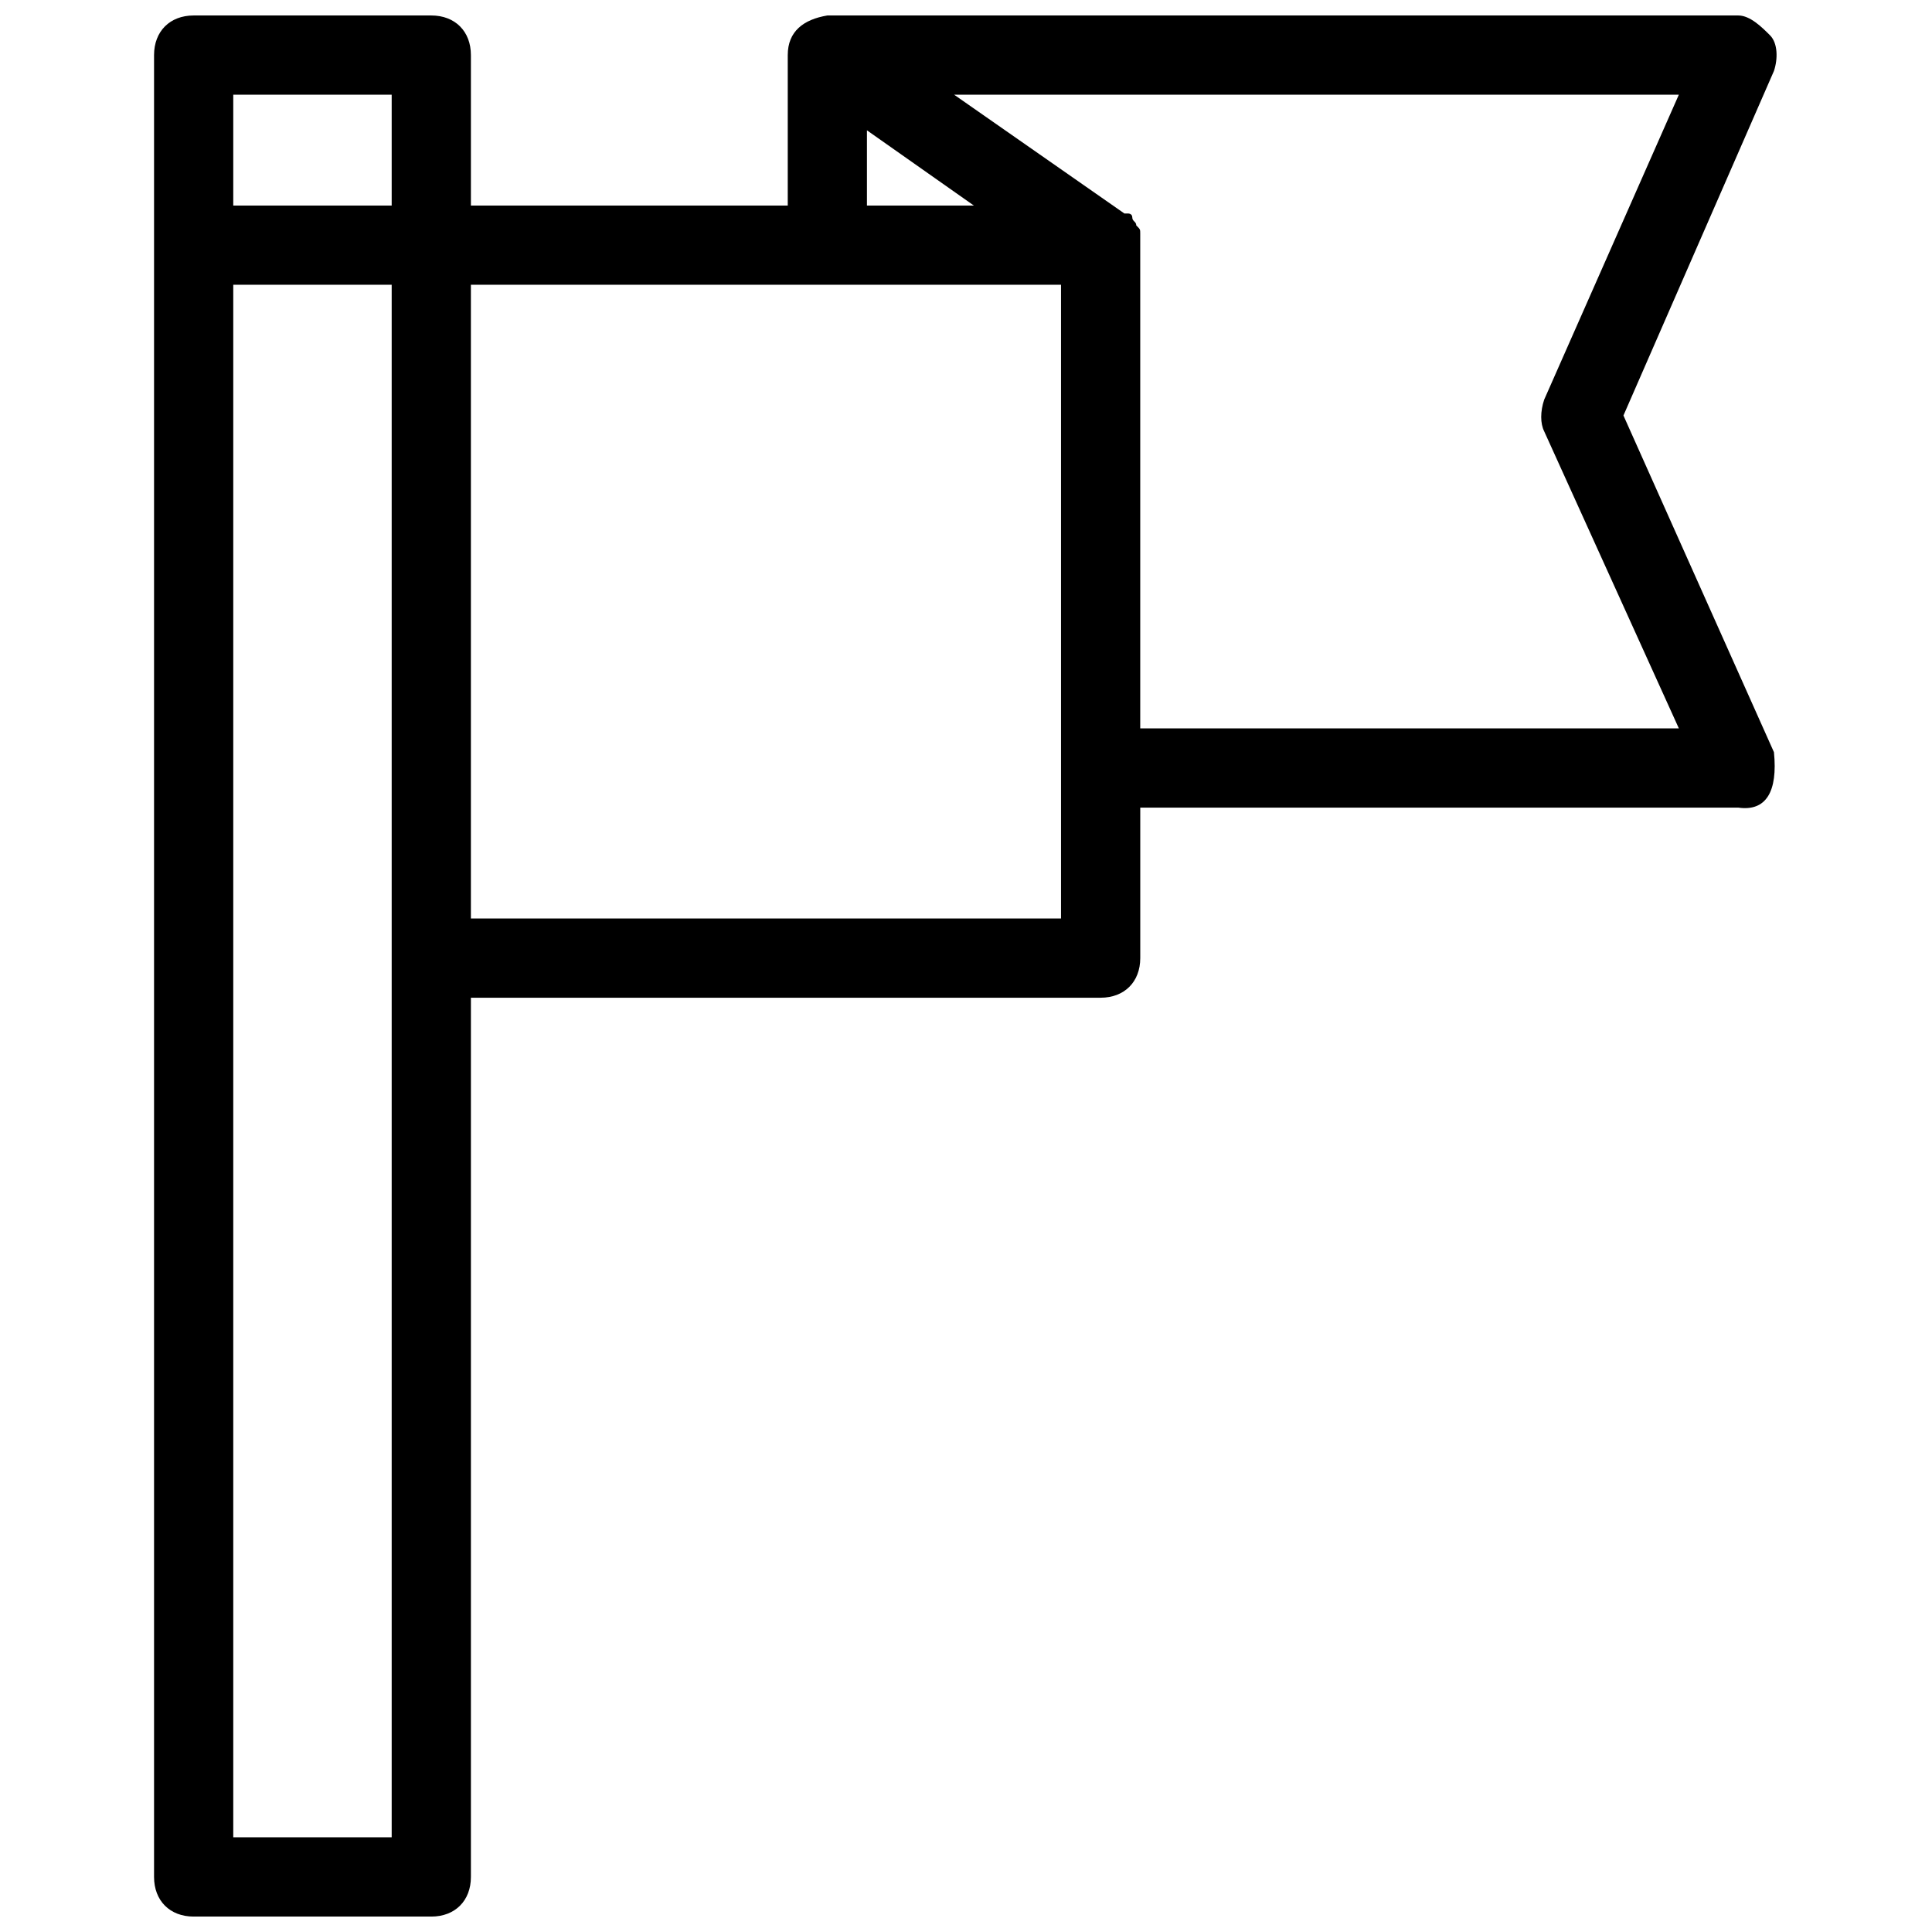 <?xml version="1.0" encoding="UTF-8"?>
<!-- Uploaded to: SVG Repo, www.svgrepo.com, Generator: SVG Repo Mixer Tools -->
<svg width="800px" height="800px" version="1.1" viewBox="144 144 512 512" xmlns="http://www.w3.org/2000/svg">
 <defs>
  <clipPath id="a">
   <path d="m184 148.09h431v503.81h-431z"/>
  </clipPath>
 </defs>
 <g clip-path="url(#a)">
  <path d="m574.23 254.11 39.887-91.316c1.051-3.148 1.051-7.348-1.051-9.445-2.102-2.102-5.25-5.25-8.398-5.25h-241.41c-6.297 1.051-10.496 4.199-10.496 10.496v39.887h-83.969v-39.887c0-6.297-4.199-10.496-10.496-10.496h-62.977c-6.297 0-10.496 4.199-10.496 10.496v482.82c0 6.297 4.199 10.496 10.496 10.496h62.977c6.297 0 10.496-4.199 10.496-10.496v-233.01h166.89c6.297 0 10.496-4.199 10.496-10.496v-39.883h158.49c7.348 1.051 10.496-4.199 9.445-14.695zm-326.43 376.8h-41.984v-411.45h41.984zm0-432.43h-41.984v-29.391h41.984zm125.95-19.945 28.34 19.941h-28.34zm51.43 208.87h-156.39v-167.94h156.39zm20.992-50.379v-128.05-1.051-2.098c0-1.051 0-1.051-1.051-2.098 0-1.051-1.051-1.051-1.051-2.098 0-1.051-1.051-1.051-1.051-1.051l-1.043-0.004-45.133-31.488h192.07l-35.688 80.82c-1.051 3.148-1.051 6.297 0 8.398l35.688 78.719z"/>
 </g>
</svg>